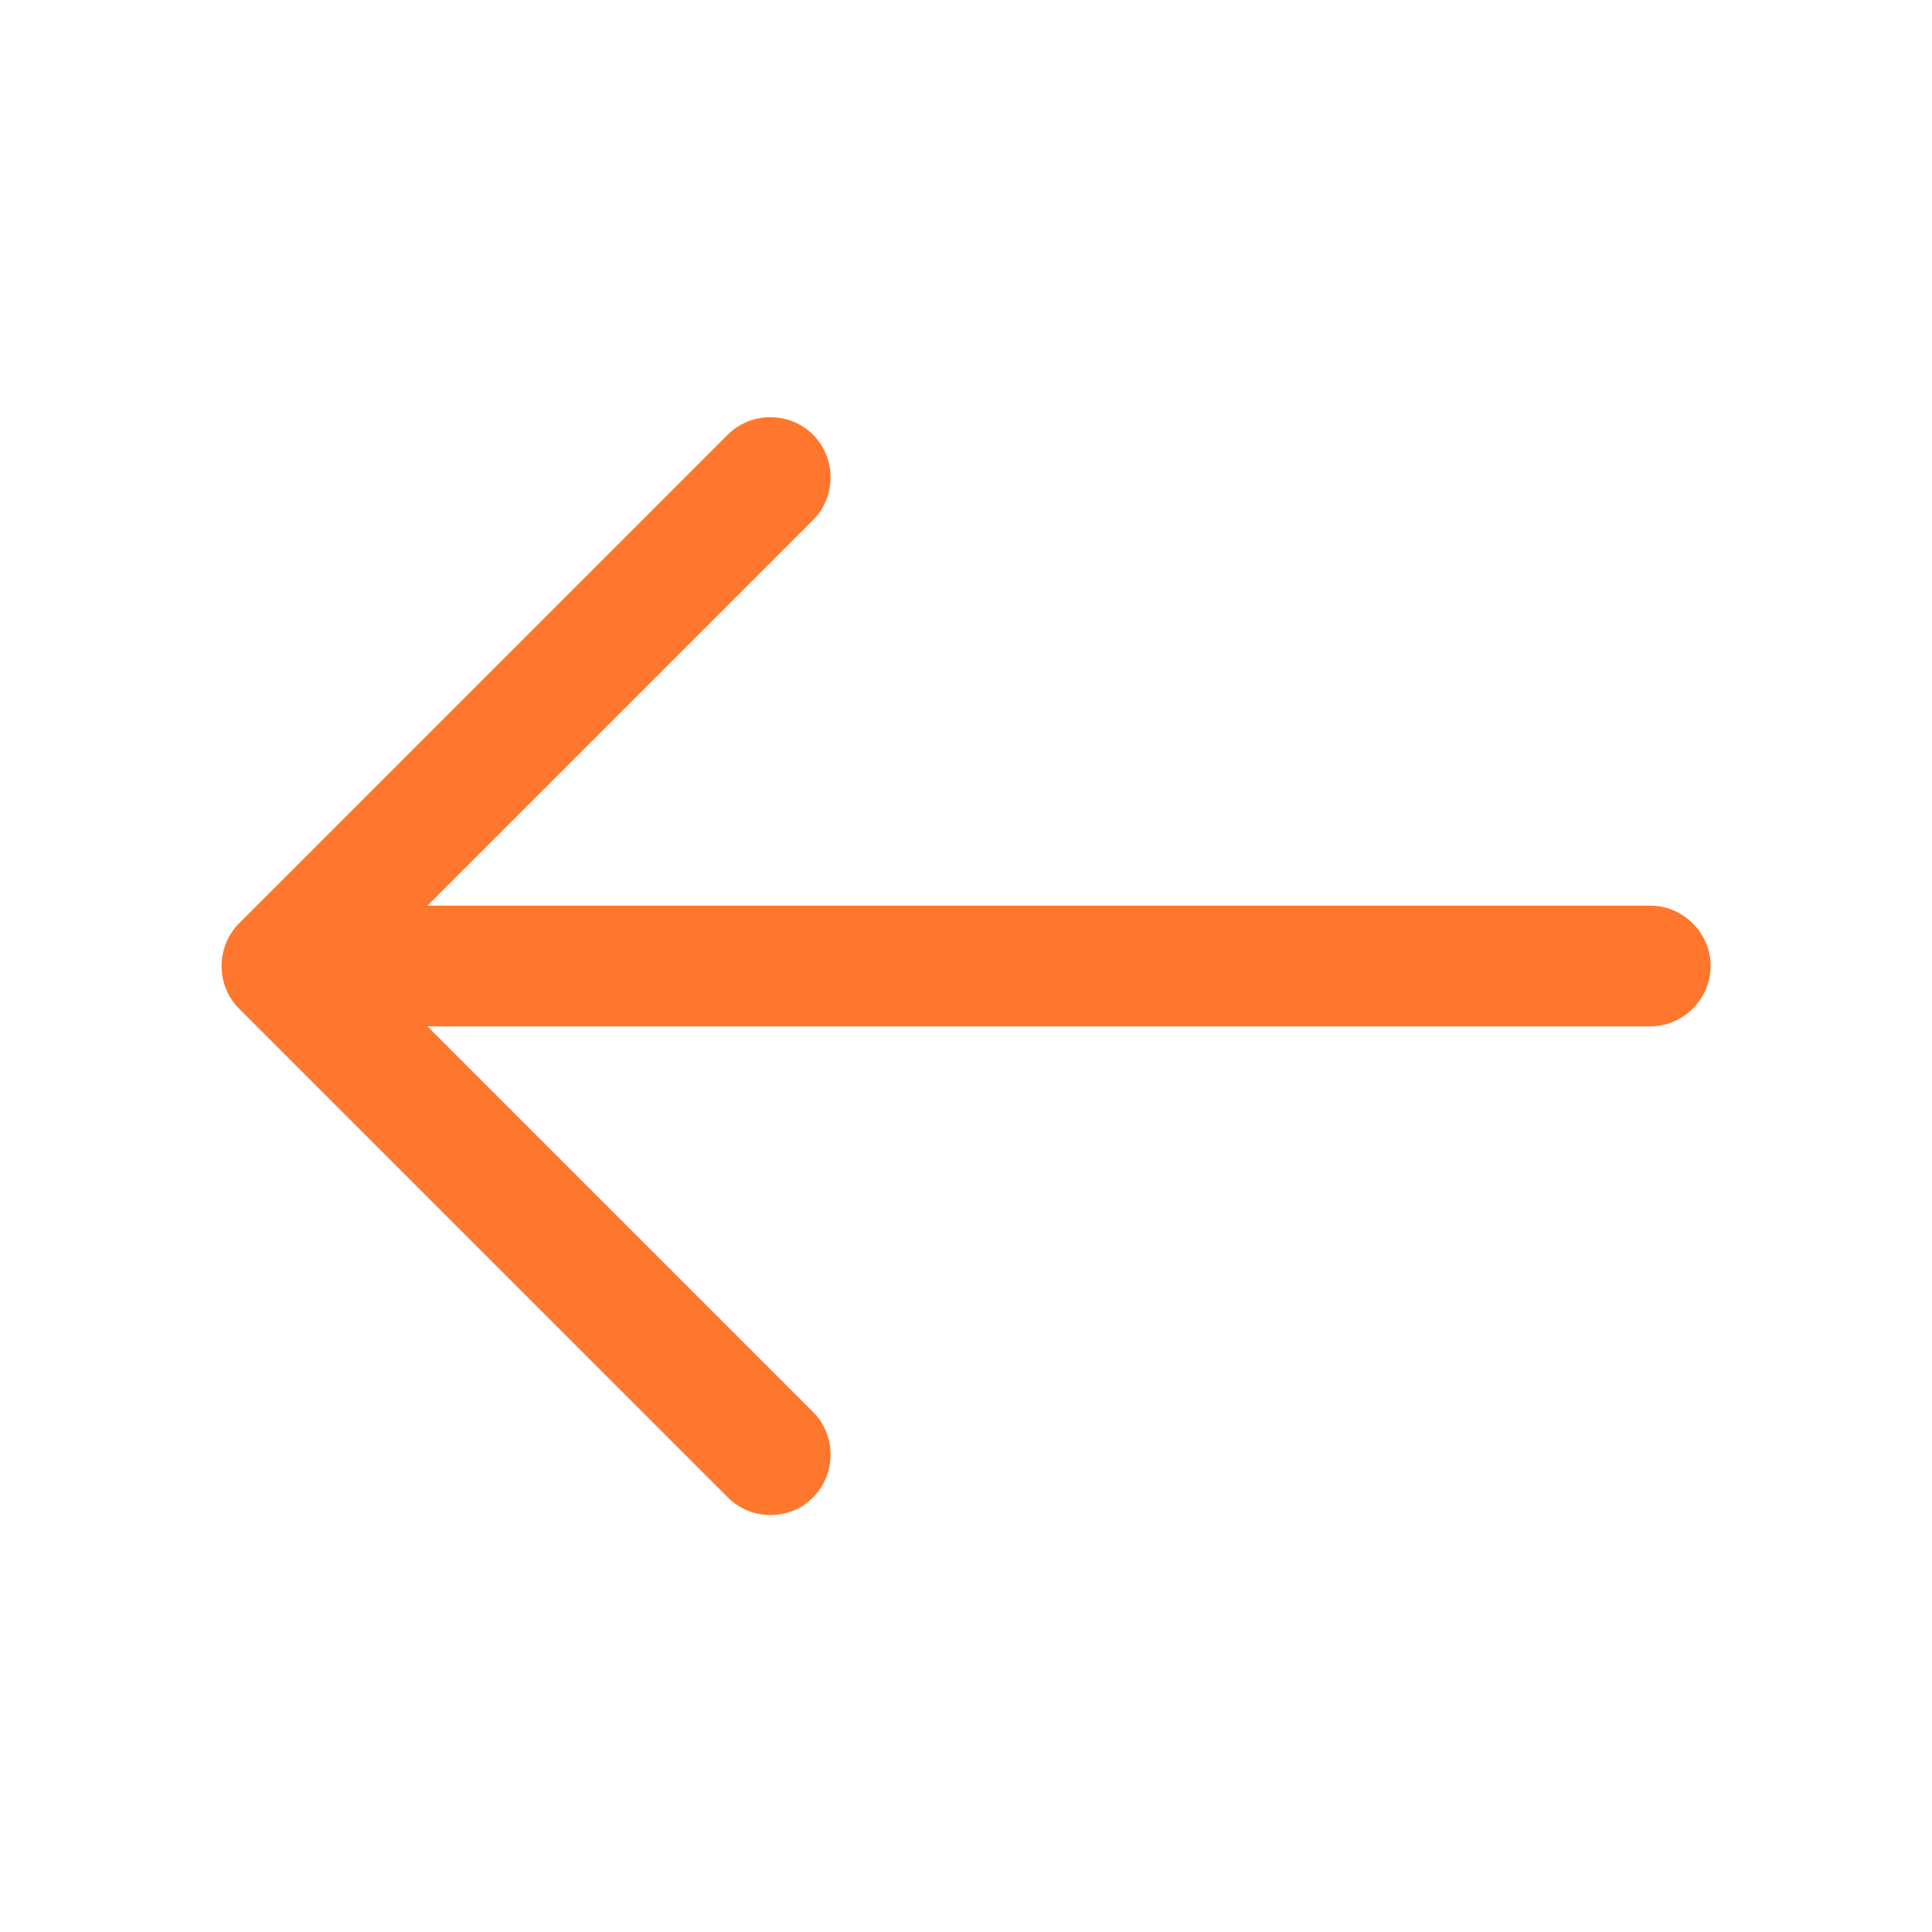 <svg width="48" height="48" viewBox="0 0 48 48" fill="none" xmlns="http://www.w3.org/2000/svg">
<path d="M19.14 37.64C18.76 37.64 18.38 37.5 18.08 37.2L5.94 25.06C5.36 24.48 5.36 23.52 5.94 22.94L18.08 10.8C18.66 10.22 19.62 10.22 20.2 10.8C20.78 11.38 20.78 12.34 20.2 12.92L9.12 24L20.2 35.08C20.78 35.66 20.78 36.62 20.2 37.2C19.92 37.5 19.52 37.64 19.14 37.64Z" fill="#FE772D"/>
<path d="M41 25.5H7.34C6.52 25.5 5.84 24.82 5.84 24C5.84 23.18 6.52 22.5 7.34 22.5H41C41.82 22.5 42.5 23.18 42.5 24C42.5 24.82 41.82 25.5 41 25.5Z" fill="#FE772D"/>
</svg>
